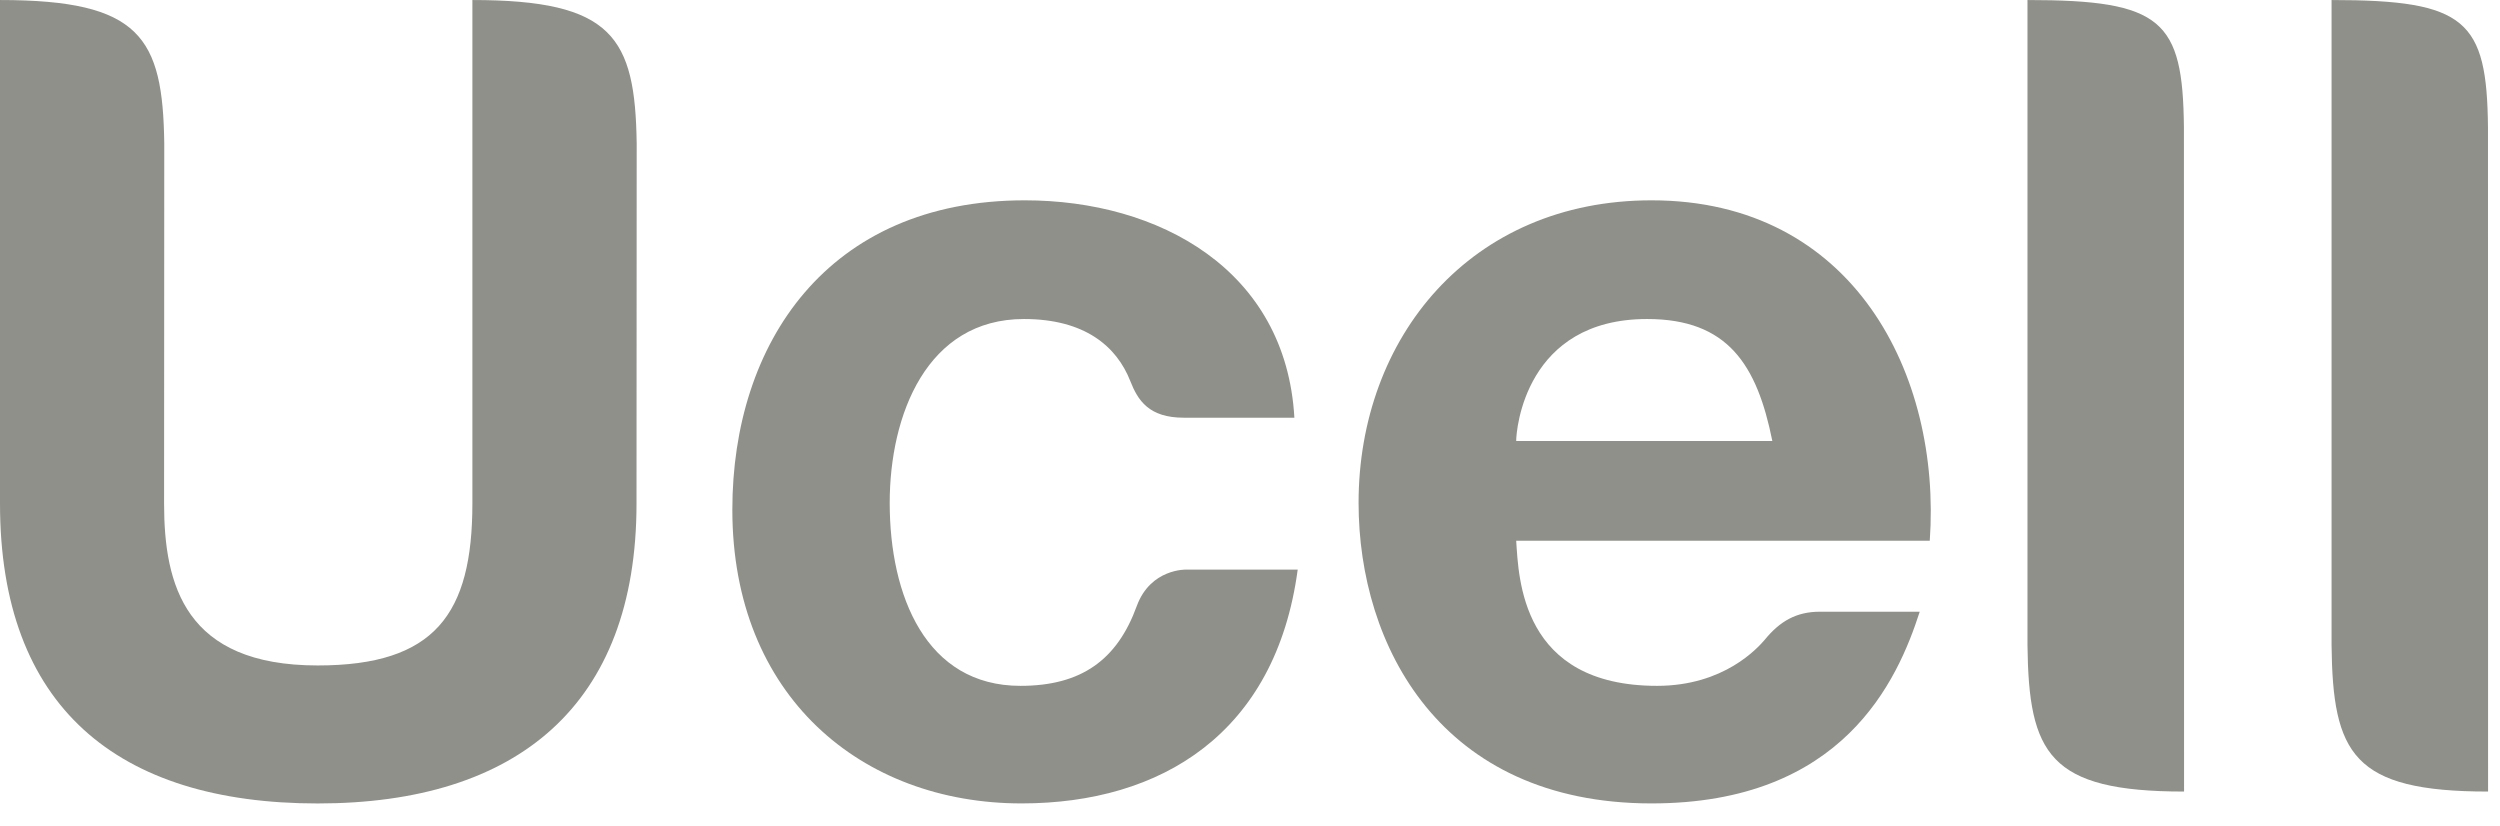 <svg width="109" height="36" viewBox="0 0 109 36" fill="none" xmlns="http://www.w3.org/2000/svg">
<path d="M66.106 19.228C66.106 18.725 66.506 13.909 71.814 13.909C75.333 13.909 76.605 15.901 77.274 19.228H66.106ZM72.007 8.734C64.1 8.734 59.234 14.733 59.234 21.925C59.234 28.139 62.798 35.029 72.007 35.029C80.359 35.029 82.734 29.67 83.7 26.671H79.34C78.341 26.671 77.61 27.069 76.93 27.909C76.643 28.235 75.181 29.903 72.248 29.903C66.305 29.903 66.217 25.189 66.106 23.576H84.138C84.647 16.338 80.815 8.734 72.007 8.734Z" fill="#90908A"/>
<path d="M88.398 0.001V28.127C88.453 32.865 89.326 34.512 95.225 34.512L95.219 5.549C95.172 0.883 94.274 0.001 88.398 0.001Z" fill="#90908A"/>
<path d="M101.656 0.001V28.127C101.708 32.865 102.579 34.512 108.48 34.512L108.476 5.549C108.43 0.883 107.524 0.001 101.656 0.001Z" fill="#90908A"/>
<path d="M51.728 24.834C51.728 24.834 50.166 24.778 49.563 26.424C48.712 28.766 47.151 29.903 44.493 29.903C40.364 29.903 38.791 25.969 38.791 21.929C38.791 18.09 40.408 13.909 44.643 13.909C47.285 13.909 48.685 15.092 49.283 16.62C49.612 17.46 50.096 18.212 51.611 18.212H56.435C56.07 11.756 50.524 8.734 44.683 8.734C36.079 8.734 31.93 14.969 31.93 22.225C31.93 30.349 37.561 35.029 44.539 35.029C50.632 35.029 55.623 31.972 56.58 24.834H51.728Z" fill="#90908A"/>
<path d="M27.752 21.953C27.752 30.746 22.554 35.031 13.852 35.031C5.101 35.031 0 30.797 0 21.953V0.001C6.123 0.001 7.1 1.62 7.162 6.265L7.154 21.953C7.154 25.506 8.064 29.014 13.852 29.014C18.955 29.014 20.596 26.782 20.596 21.953V0.001C26.719 0.001 27.694 1.62 27.76 6.265L27.752 21.953Z" fill="#90908A"/>
</svg>
